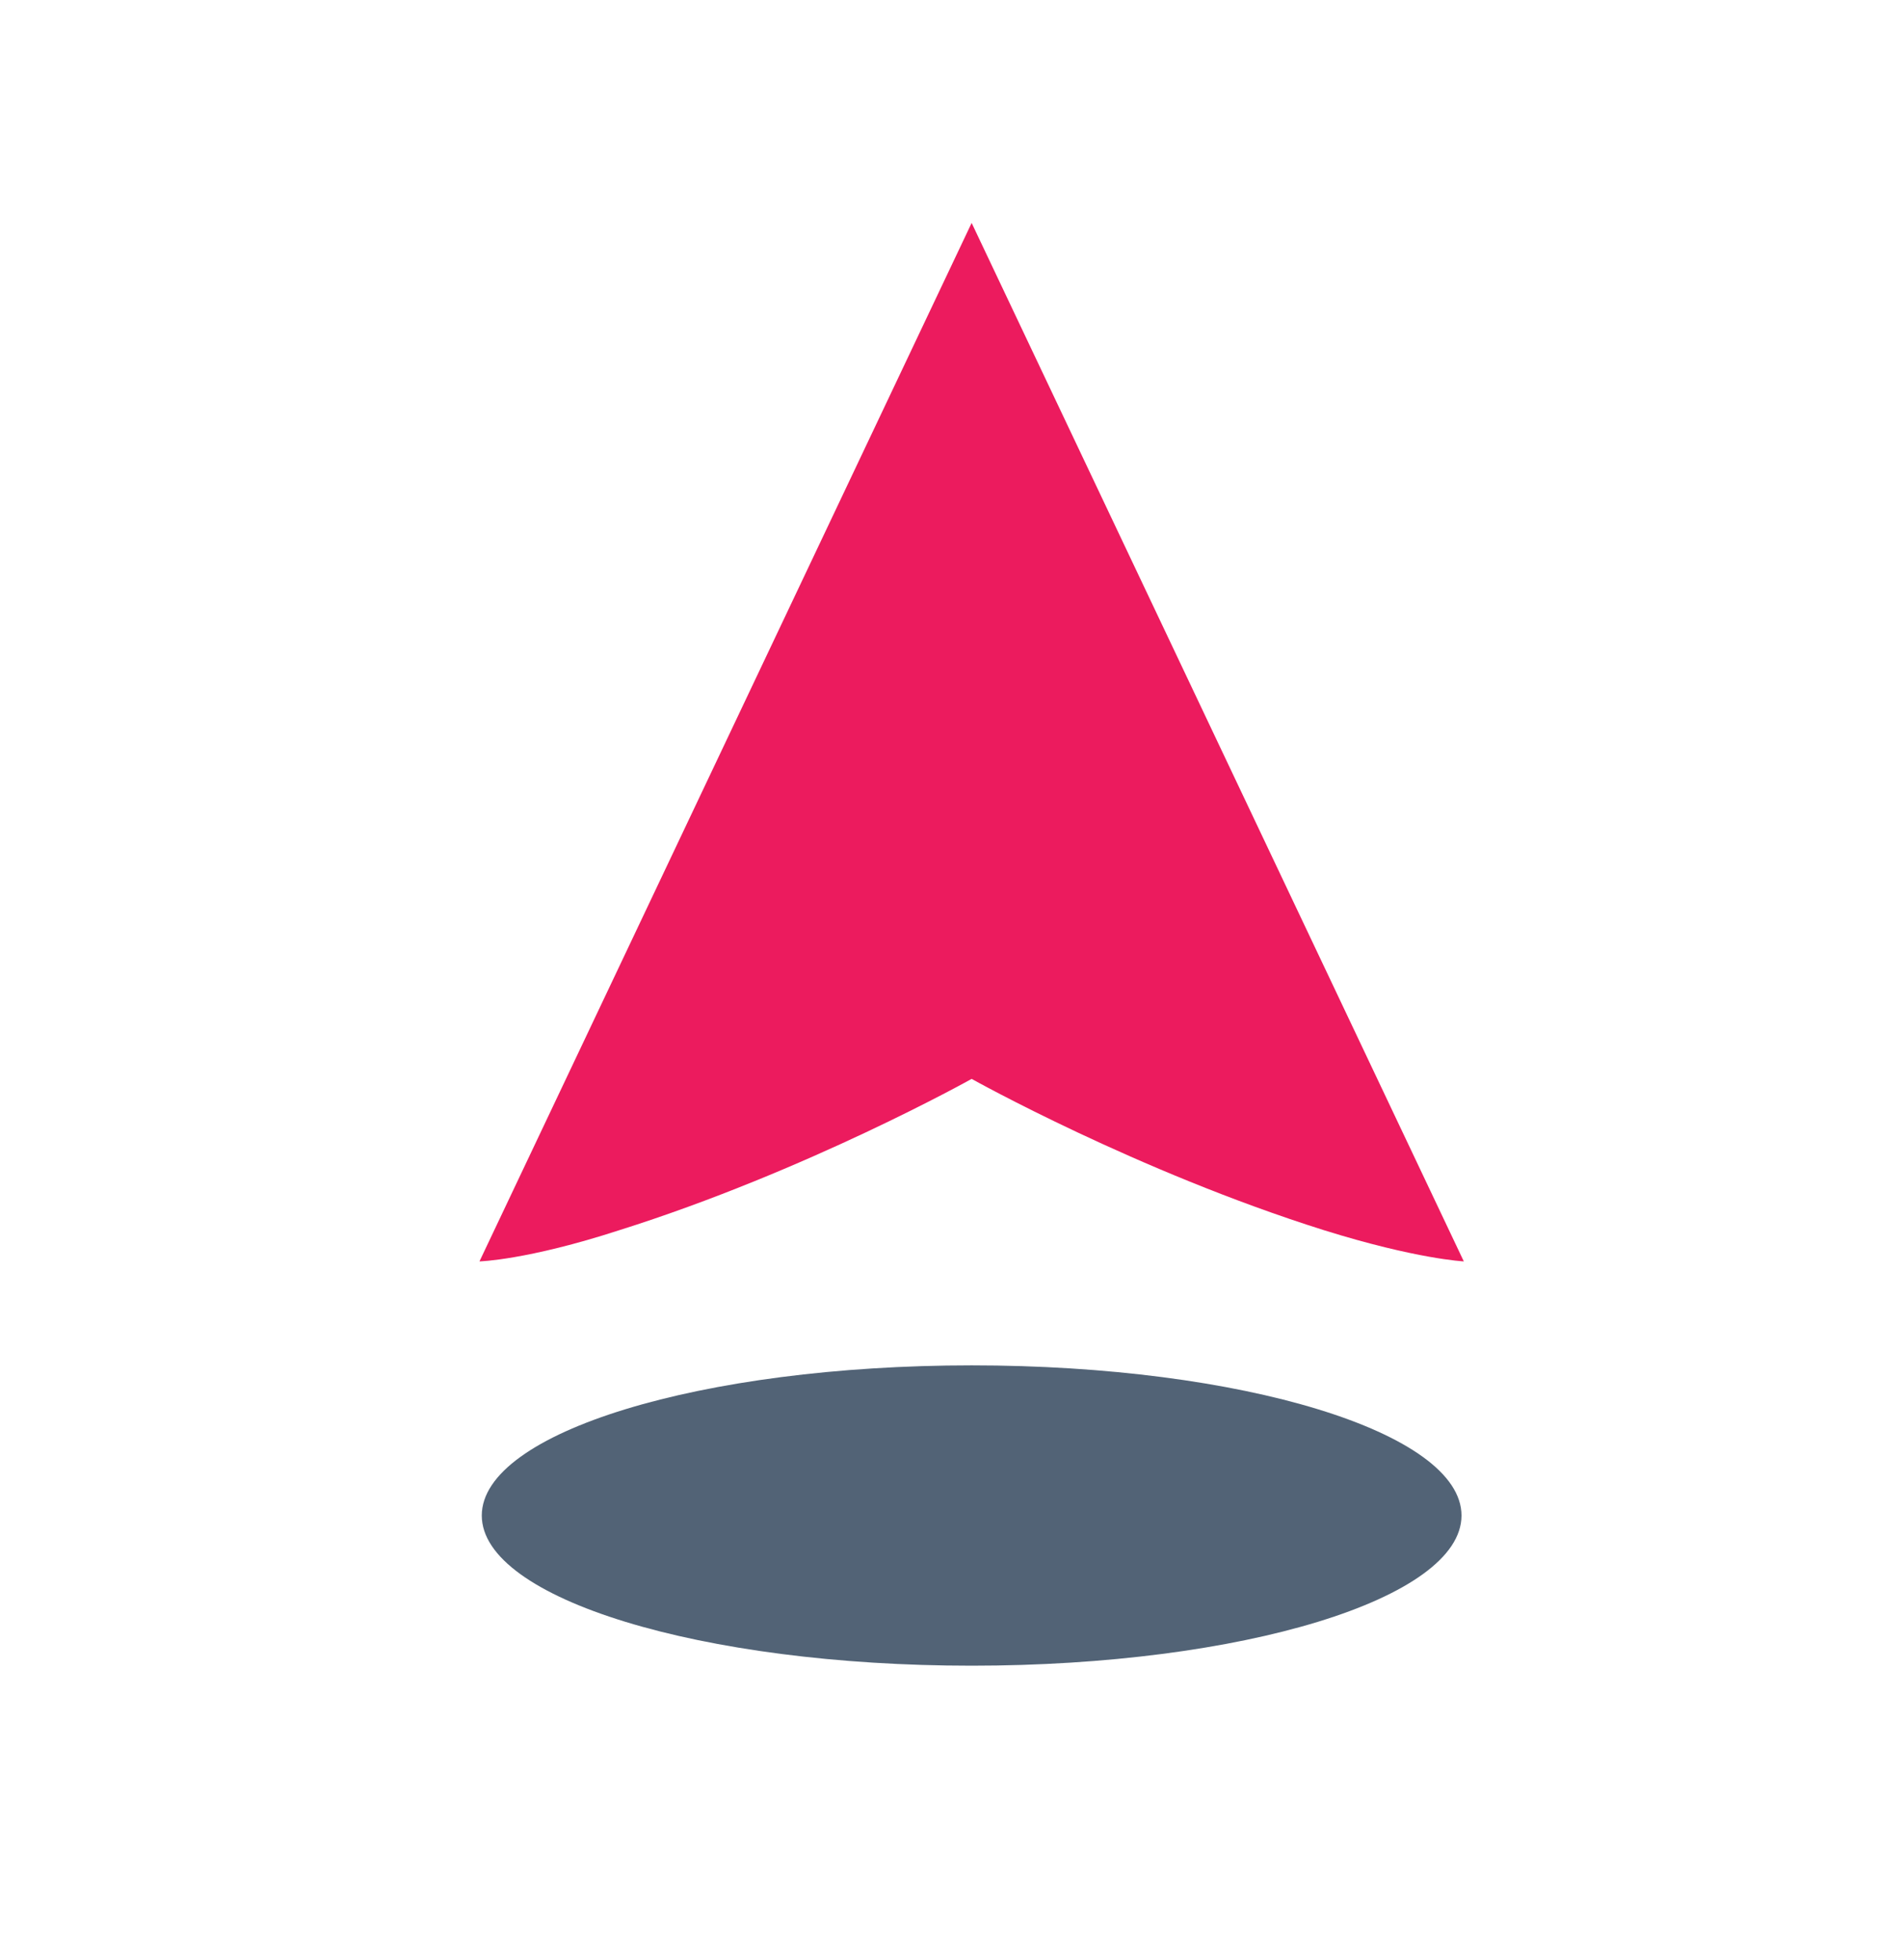 <?xml version="1.0" encoding="UTF-8"?> <!-- Generator: Adobe Illustrator 27.0.0, SVG Export Plug-In . SVG Version: 6.00 Build 0) --> <svg xmlns="http://www.w3.org/2000/svg" xmlns:xlink="http://www.w3.org/1999/xlink" id="Layer_1" x="0px" y="0px" viewBox="0 0 164.8 169.7" style="enable-background:new 0 0 164.8 169.7;" xml:space="preserve"> <style type="text/css"> .st0{fill:#526376;} .st1{fill:#EC1B5E;} </style> <g> <path class="st0" d="M126.5,131.2c0,7.2-19,13-42.4,13s-42.4-5.8-42.4-13c0-7.2,19-13,42.4-13S126.5,124,126.5,131.2z"></path> <path class="st1" d="M84.1,19.3l-42.6,89.9c0,0,4.1-0.1,12.1-2.7c16.2-5.1,30.5-13.1,30.5-13.1s14.3,8,30.5,13.1 c8,2.5,12.1,2.7,12.1,2.7L84.1,19.3z"></path> </g> </svg> 